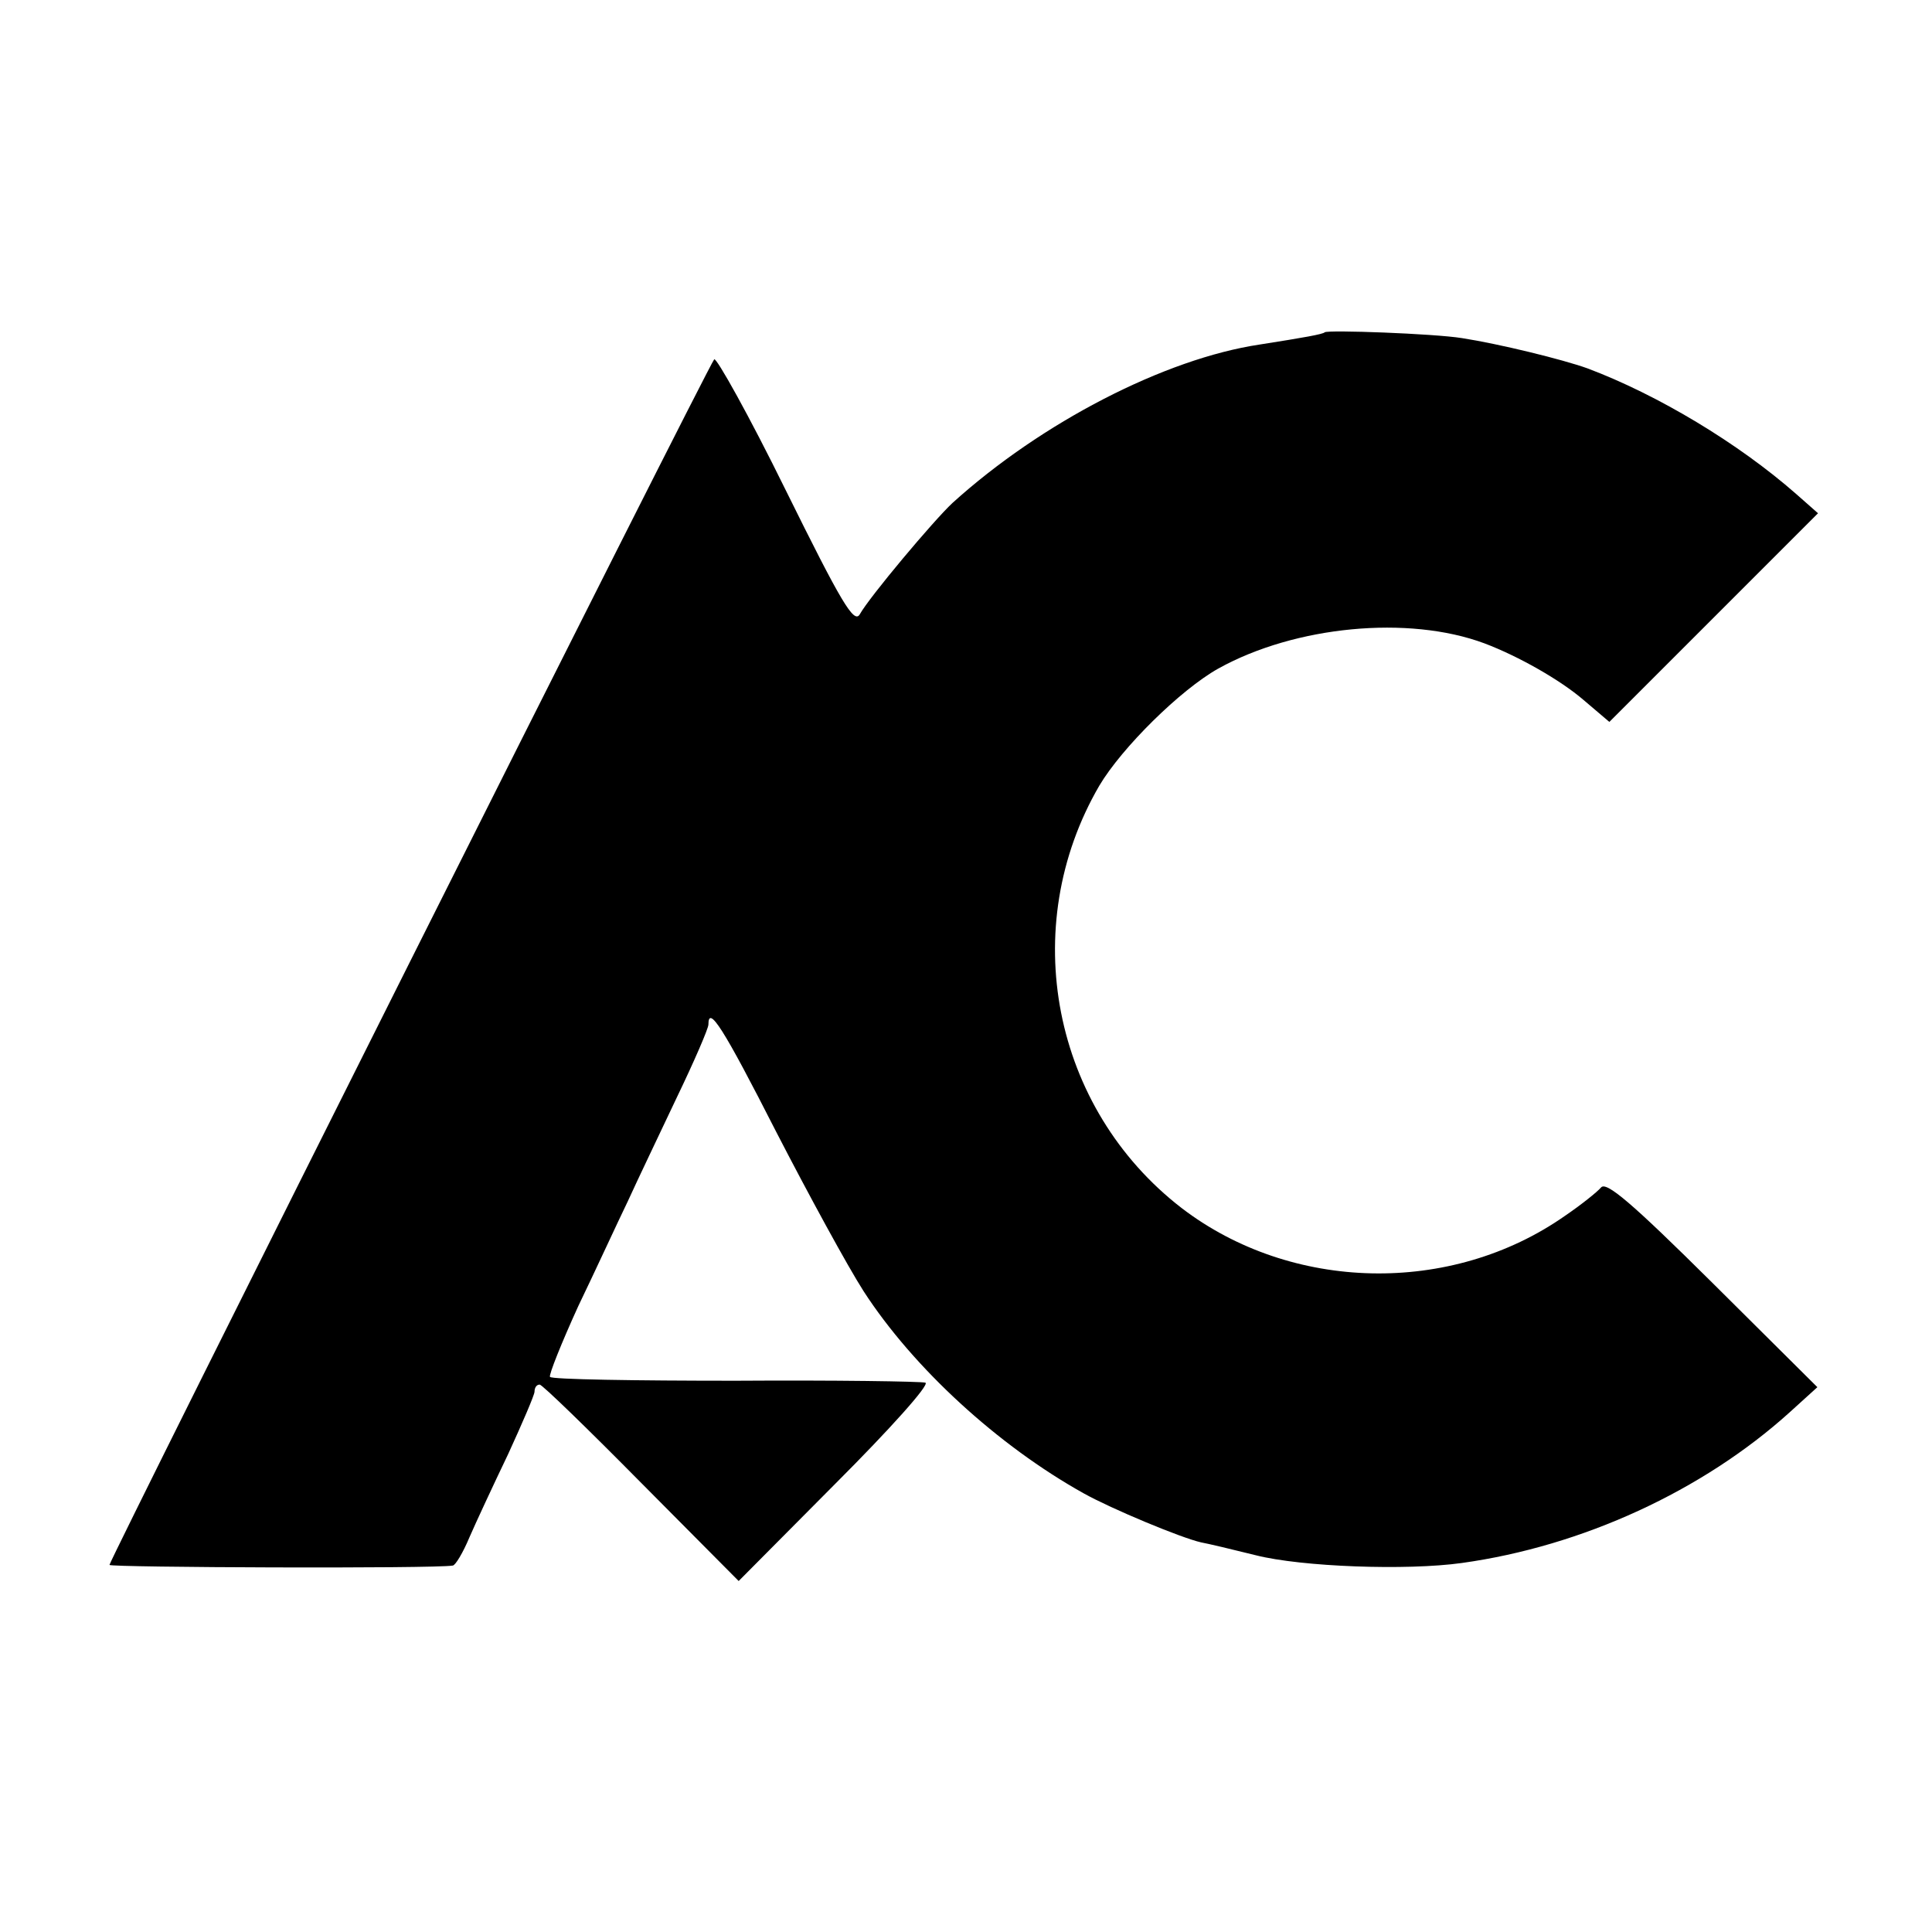 <?xml version="1.0" standalone="no"?>
<!DOCTYPE svg PUBLIC "-//W3C//DTD SVG 20010904//EN"
 "http://www.w3.org/TR/2001/REC-SVG-20010904/DTD/svg10.dtd">
<svg version="1.0" xmlns="http://www.w3.org/2000/svg"
 width="300pt" height="300pt" viewBox="0 0 300 300"
 preserveAspectRatio="xMidYMid meet">
<g transform="translate(0,300) scale(0.1,-0.1)"
fill="#000000" stroke="none">
<path d="M2057 2484 c-3 -3 -31 -8 -101 -19 -147 -22 -339 -121 -477 -246 -29
-27 -129 -146 -144 -173 -9 -15 -29 19 -115 193 -57 116 -108 207 -111 203 -9
-9 -939 -1864 -939 -1872 0 -4 505 -6 533 -1 4 0 16 20 26 44 10 23 37 81 60
129 22 48 41 92 41 97 0 6 3 11 8 11 4 0 75 -69 158 -153 l151 -152 151 152
c83 83 146 153 139 156 -7 2 -140 4 -295 3 -156 0 -286 2 -288 6 -2 3 18 53
44 110 27 56 61 130 77 163 15 33 50 106 76 161 27 56 49 107 49 113 0 31 23
-5 105 -166 50 -97 111 -209 136 -248 77 -119 209 -240 342 -314 43 -24 151
-69 182 -76 11 -2 49 -11 85 -20 71 -18 234 -24 320 -12 187 26 374 112 509
234 l43 39 -163 162 c-126 125 -165 158 -173 148 -6 -7 -31 -27 -56 -44 -177
-124 -425 -118 -595 12 -201 155 -256 436 -128 656 35 59 126 149 185 182 119
66 295 83 413 39 53 -20 118 -57 154 -88 l40 -34 162 162 162 162 -34 30 c-90
79 -215 154 -324 195 -39 14 -137 38 -195 47 -44 7 -208 13 -213 9z"/>
</g>
</svg>
